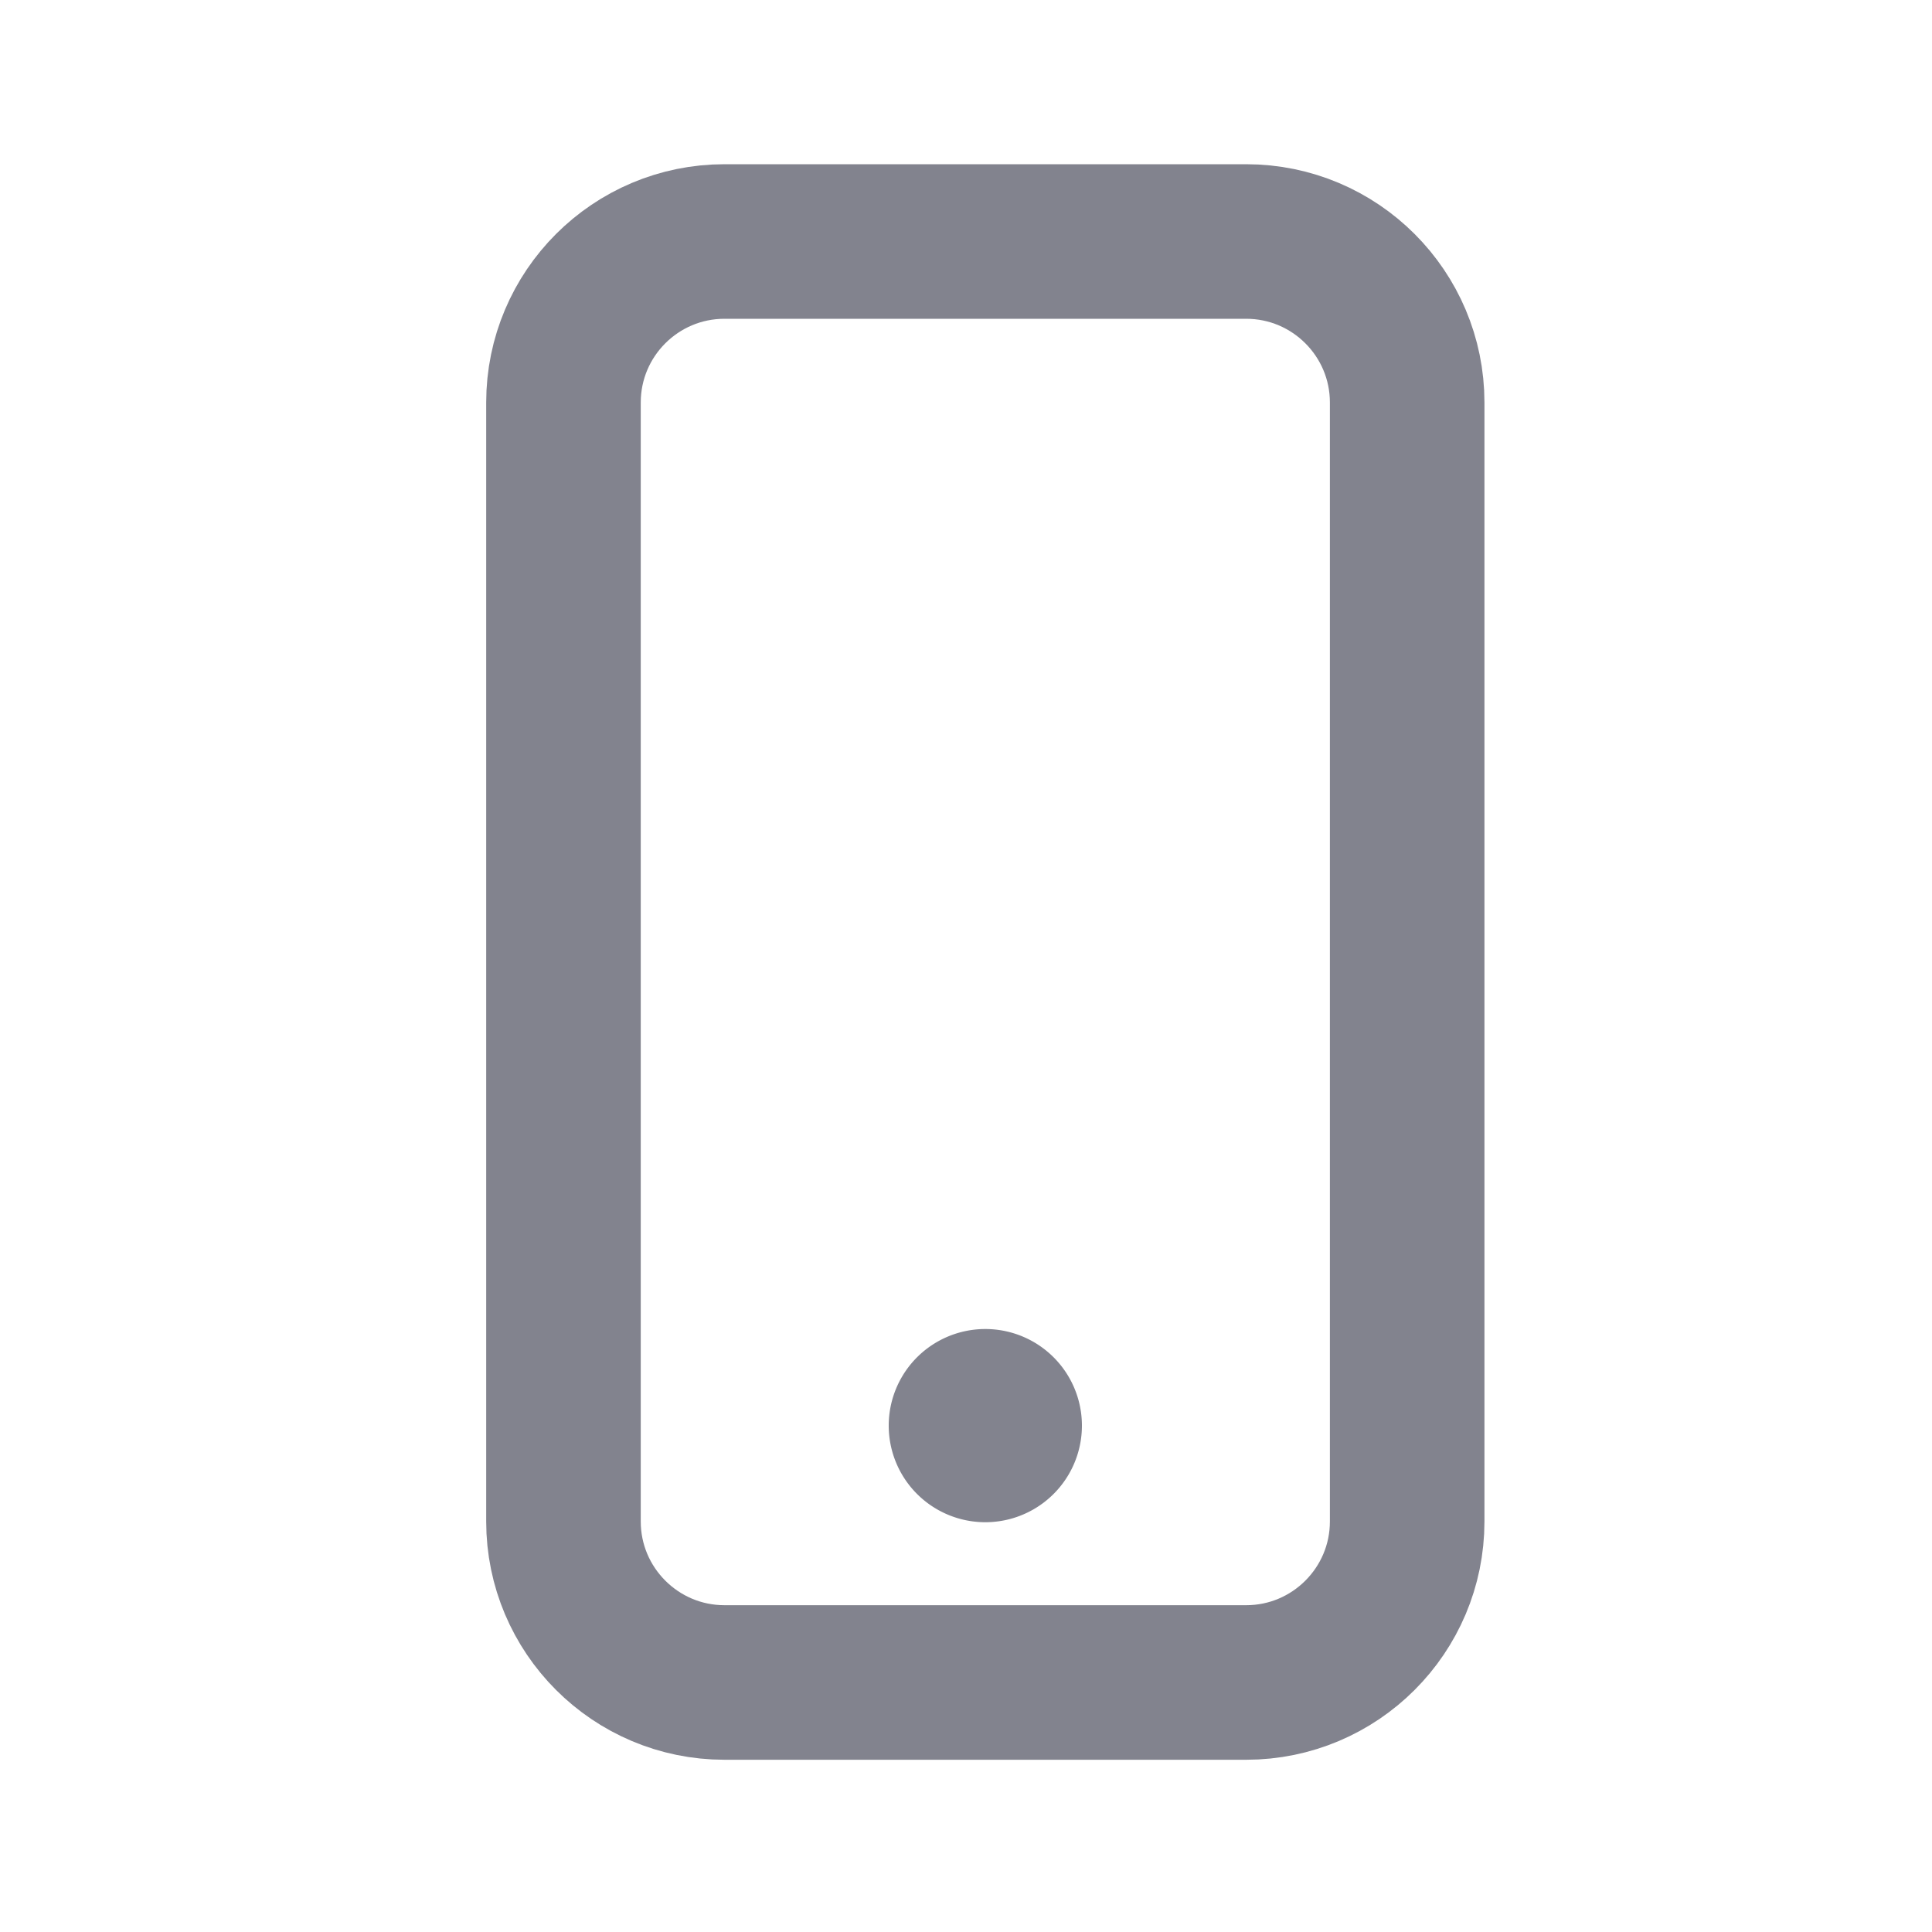 <svg width="20" height="20" viewBox="0 0 20 20" fill="none" xmlns="http://www.w3.org/2000/svg">
    <path d="M12.9 2.5H7.5c-.92 0-1.667.746-1.667 1.667V15.75c0 .92.747 1.667 1.667 1.667h5.4c.92 0 1.667-.747 1.667-1.667V4.167c0-.92-.746-1.667-1.667-1.667z" stroke="#82838E" stroke-width="1.6" stroke-linecap="round" stroke-linejoin="round"/>
    <path d="M10.2 15.758a1 1 0 1 0 0-2 1 1 0 0 0 0 2z" fill="#82838E"/>
</svg>
